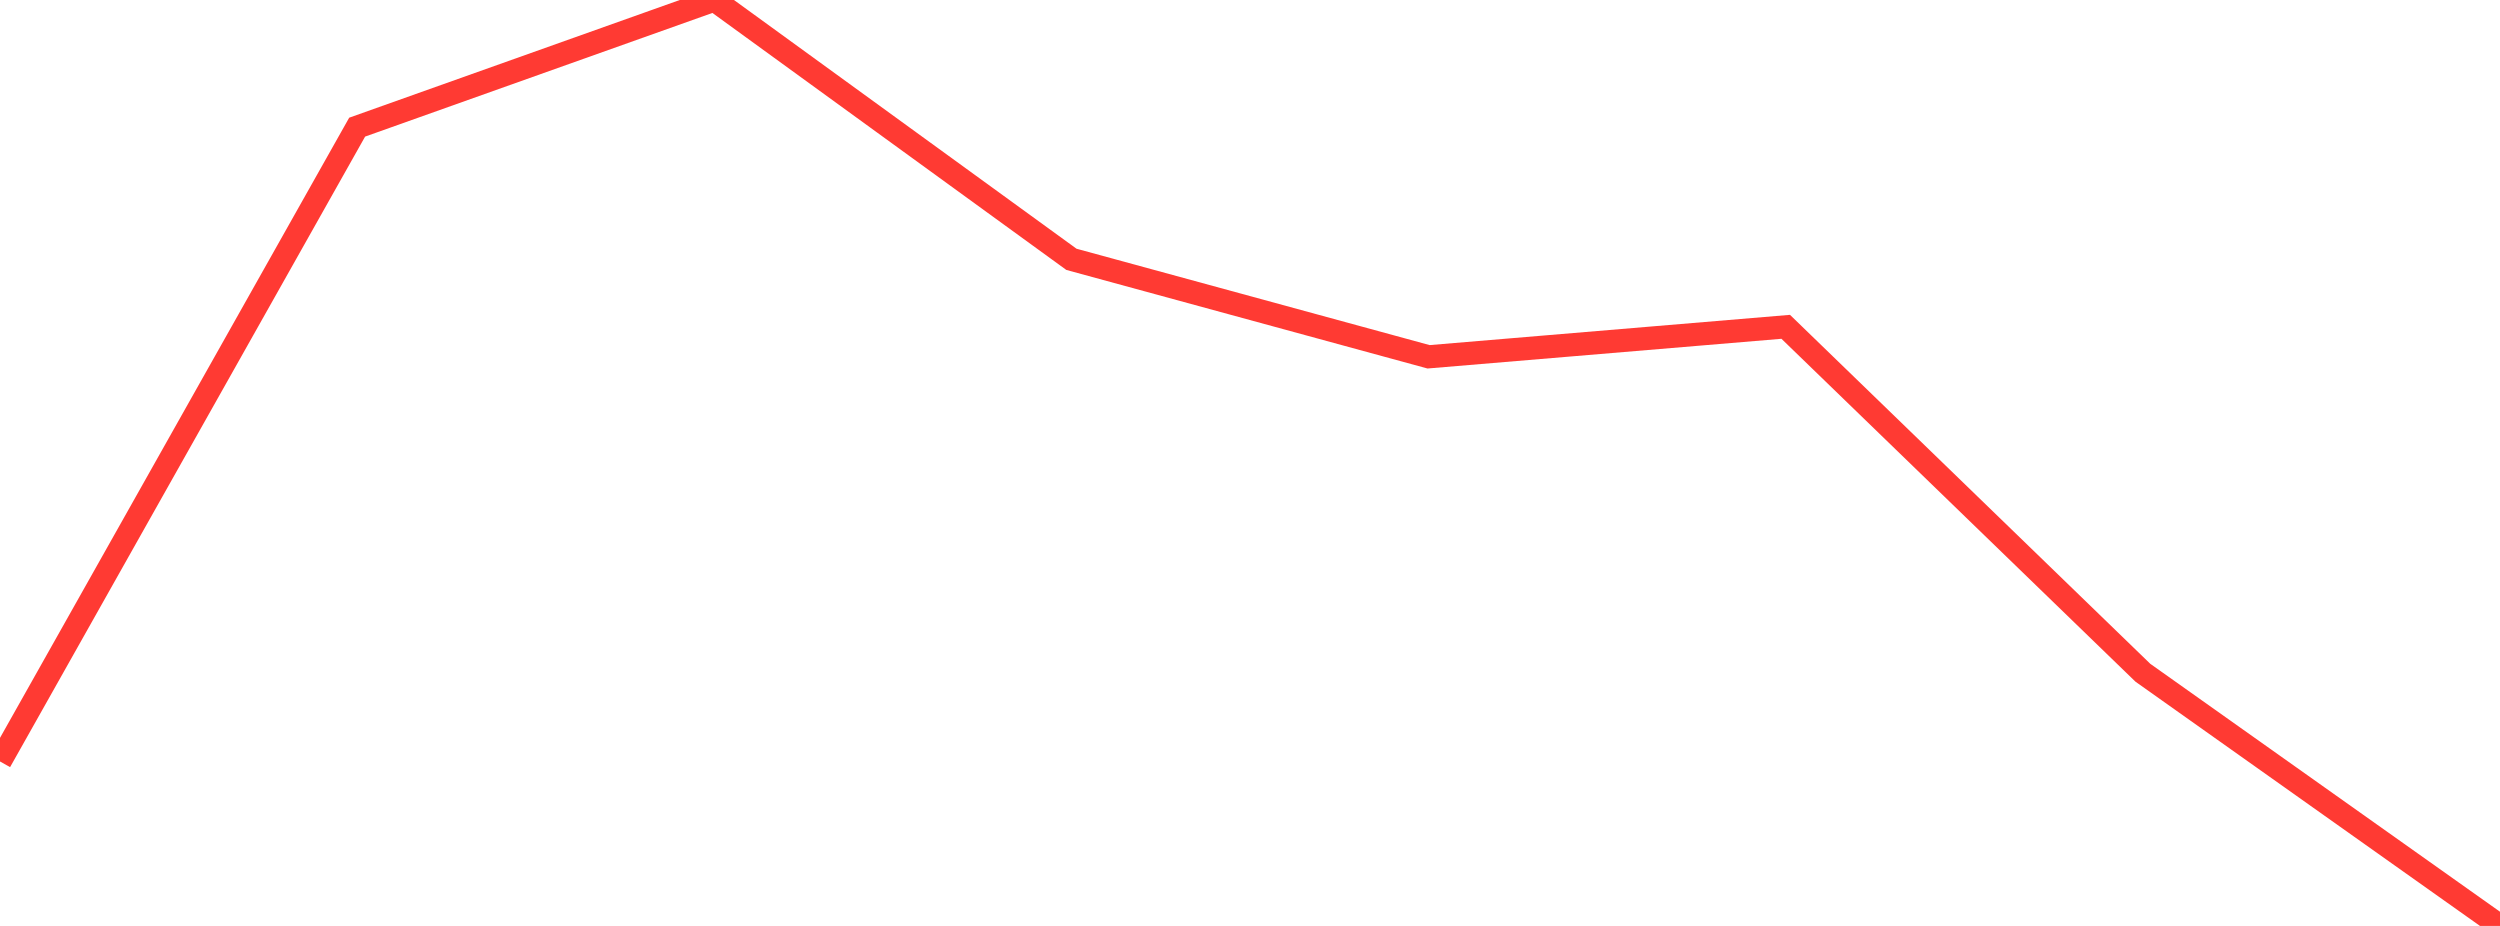 <?xml version="1.0" standalone="no"?>
<!DOCTYPE svg PUBLIC "-//W3C//DTD SVG 1.1//EN" "http://www.w3.org/Graphics/SVG/1.1/DTD/svg11.dtd">

<svg width="135" height="50" viewBox="0 0 135 50" preserveAspectRatio="none" 
  xmlns="http://www.w3.org/2000/svg"
  xmlns:xlink="http://www.w3.org/1999/xlink">


<polyline points="0.0, 41.119 19.286, 6.866 38.571, 0.0 57.857, 14.004 77.143, 19.267 96.429, 17.648 115.714, 36.327 135.0, 50.0" fill="none" stroke="#ff3a33" stroke-width="1.25"/>

</svg>